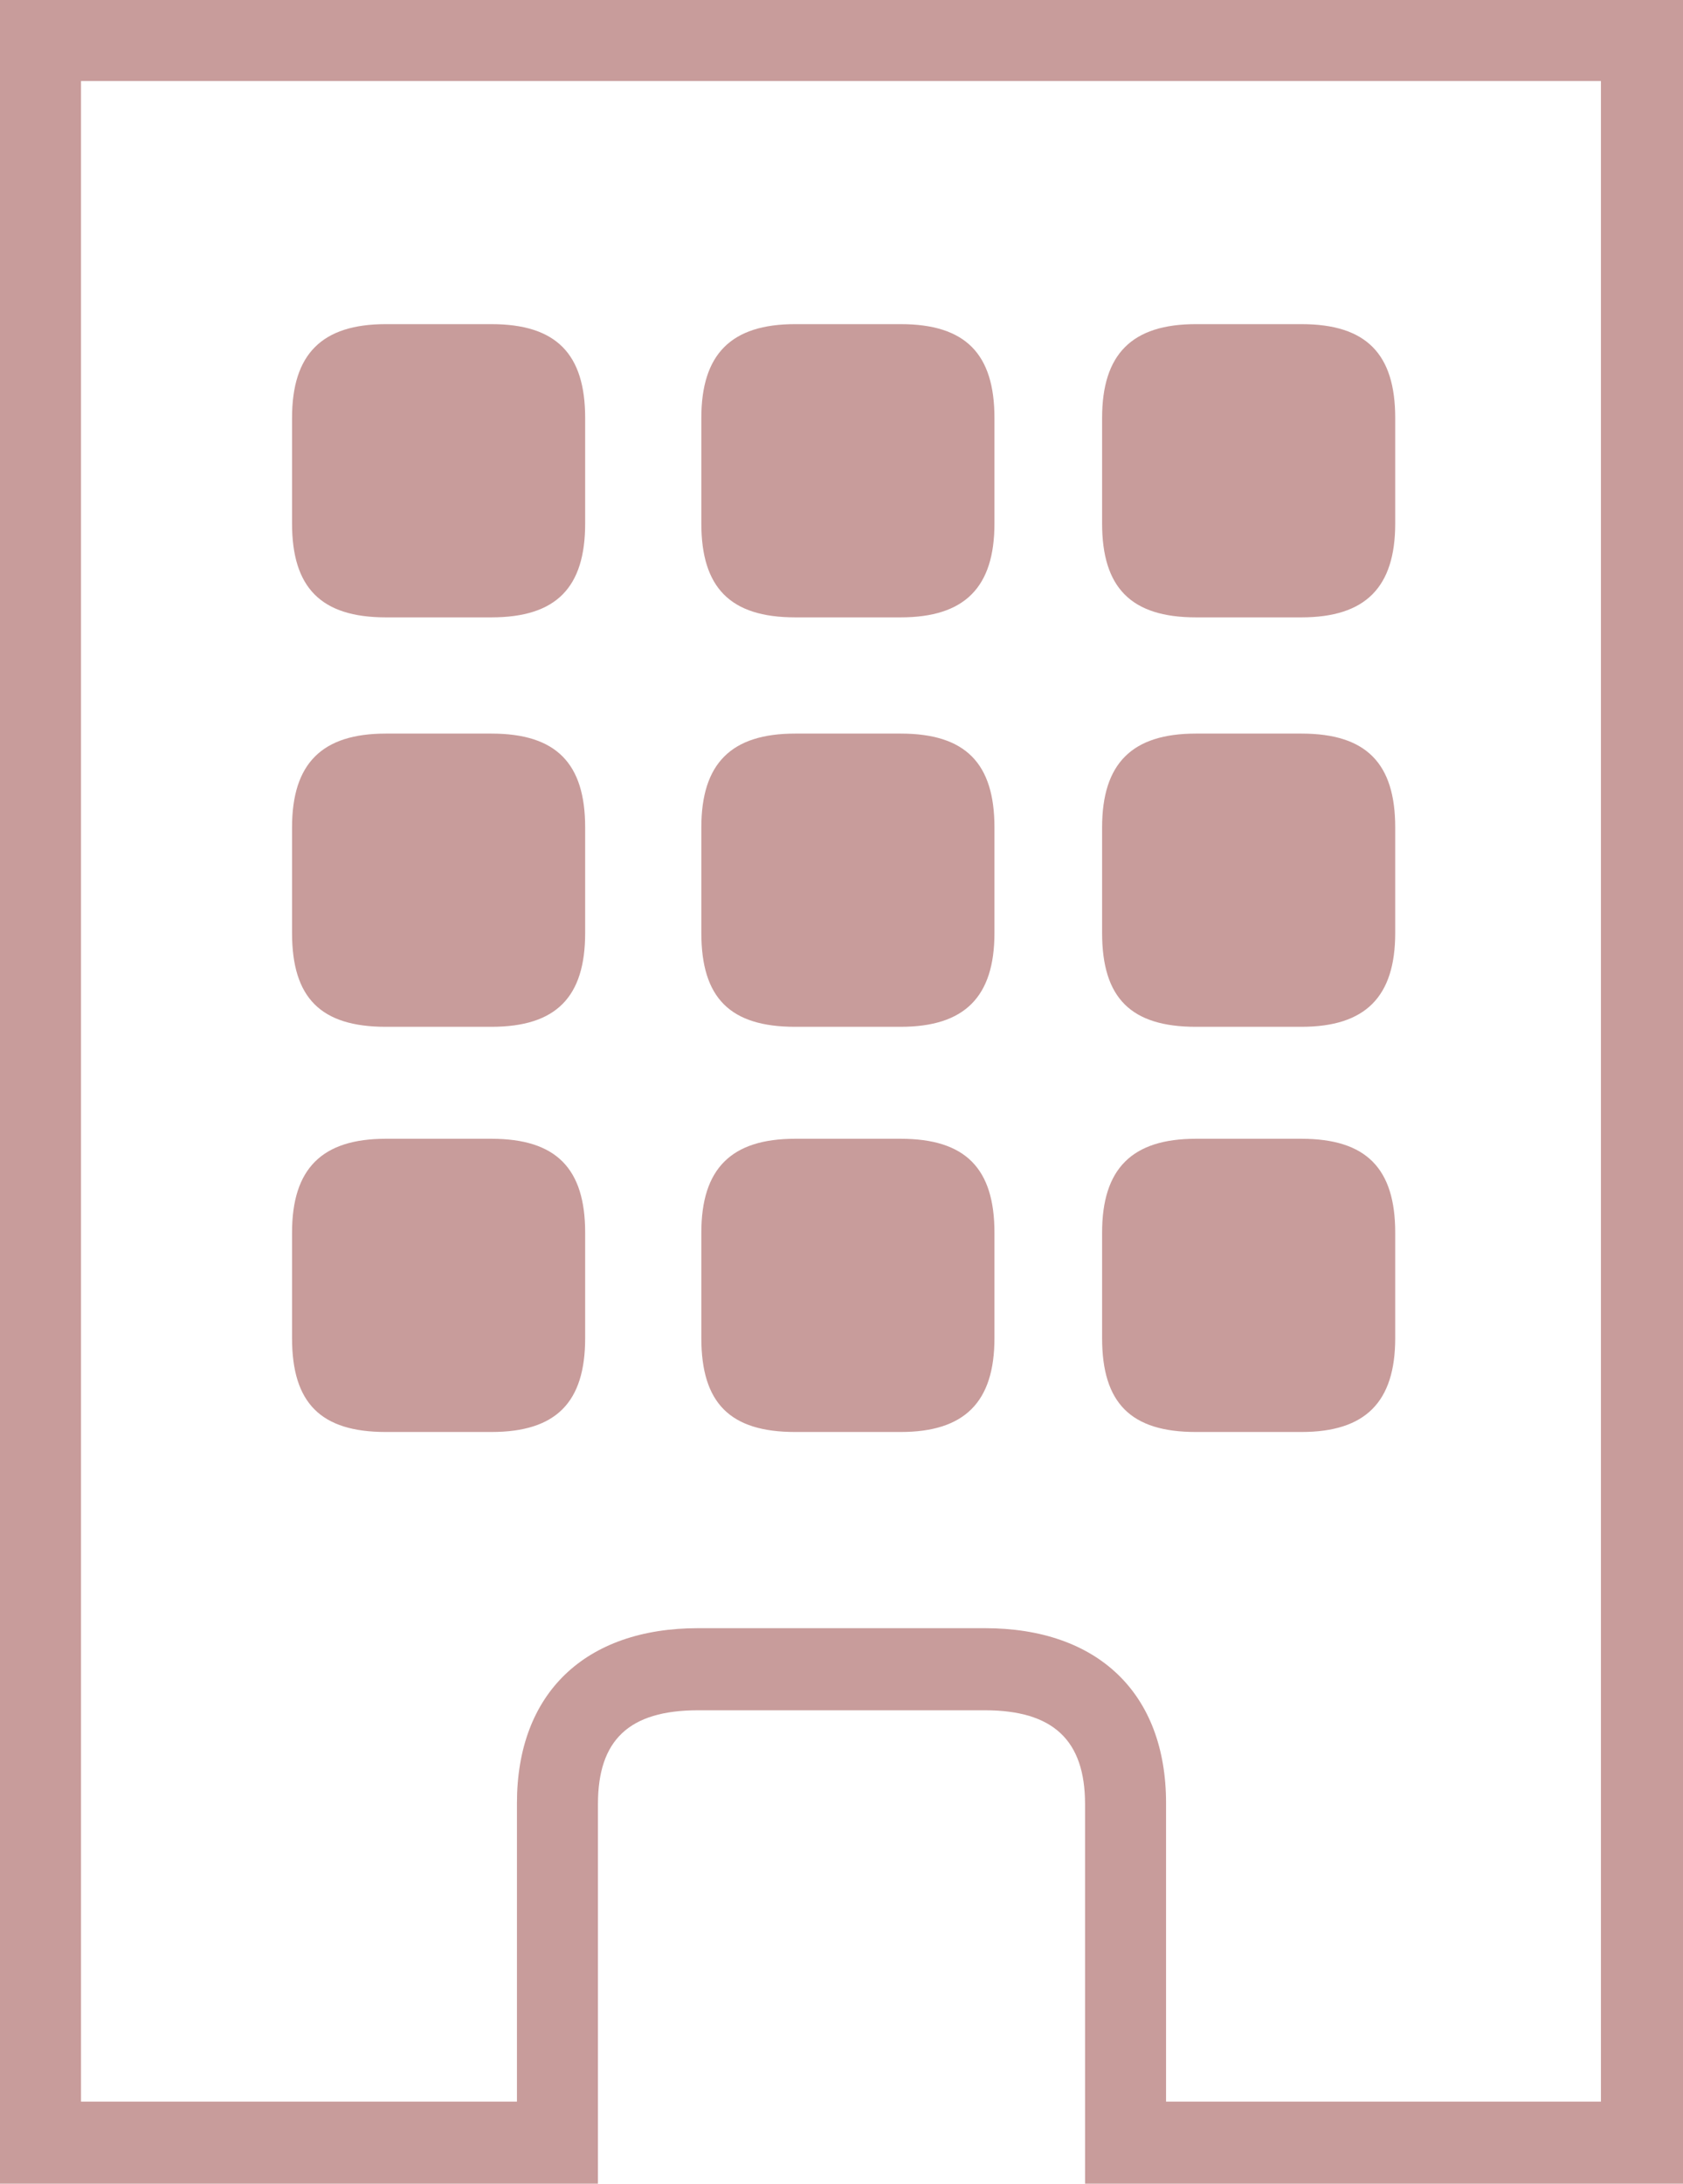 <?xml version="1.0" encoding="UTF-8"?>
<svg id="_レイヤー_2" data-name="レイヤー 2" xmlns="http://www.w3.org/2000/svg" viewBox="0 0 15.79 20.48">
  <defs>
    <style>
      .cls-1 {
        fill: #c89c9b;
        stroke-width: 0px;
      }
    </style>
  </defs>
  <g id="_デザイン" data-name="デザイン">
    <g>
      <path class="cls-1" d="m4.61,3.04h-.99c-.6,0-.88.28-.88.88v.99c0,.6.27.88.88.88h.99c.61,0,.88-.28.88-.88v-.99c0-.6-.27-.88-.88-.88Zm3.84,0h-.99c-.6,0-.88.28-.88.88v.99c0,.6.27.88.88.88h.99c.6,0,.88-.28.88-.88v-.99c0-.6-.27-.88-.88-.88Zm-3.84,3.84h-.99c-.6,0-.88.28-.88.88v.99c0,.61.27.88.88.88h.99c.61,0,.88-.28.88-.88v-.99c0-.6-.27-.88-.88-.88Zm3.84,0h-.99c-.6,0-.88.28-.88.88v.99c0,.61.27.88.88.88h.99c.6,0,.88-.28.88-.88v-.99c0-.6-.27-.88-.88-.88Zm3.76-3.84h-.99c-.6,0-.88.28-.88.88v.99c0,.6.27.88.88.88h.99c.6,0,.88-.28.88-.88v-.99c0-.6-.27-.88-.88-.88Zm0,3.84h-.99c-.6,0-.88.28-.88.88v.99c0,.61.27.88.88.88h.99c.6,0,.88-.28.88-.88v-.99c0-.6-.27-.88-.88-.88Zm-7.6,3.8h-.99c-.6,0-.88.28-.88.88v.99c0,.61.27.88.88.88h.99c.61,0,.88-.28.88-.88v-.99c0-.6-.27-.88-.88-.88Zm3.84,0h-.99c-.6,0-.88.28-.88.88v.99c0,.61.27.88.88.88h.99c.6,0,.88-.28.88-.88v-.99c0-.6-.27-.88-.88-.88Zm3.76,0h-.99c-.6,0-.88.28-.88.88v.99c0,.61.27.88.88.88h.99c.6,0,.88-.28.88-.88v-.99c0-.6-.27-.88-.88-.88Z"/>
      <path class="cls-1" d="m15.02.76v18.95h-4.08v-2.8c0-1.03-.64-1.64-1.7-1.64h-2.69c-1.06,0-1.7.61-1.7,1.64v2.8H.76V.76h14.26m.76-.76H0v20.48h5.61v-3.56c0-.6.29-.88.94-.88h2.69c.64,0,.94.28.94.88v3.56h5.61V0h0Z"/>
    </g>
  </g>
</svg>